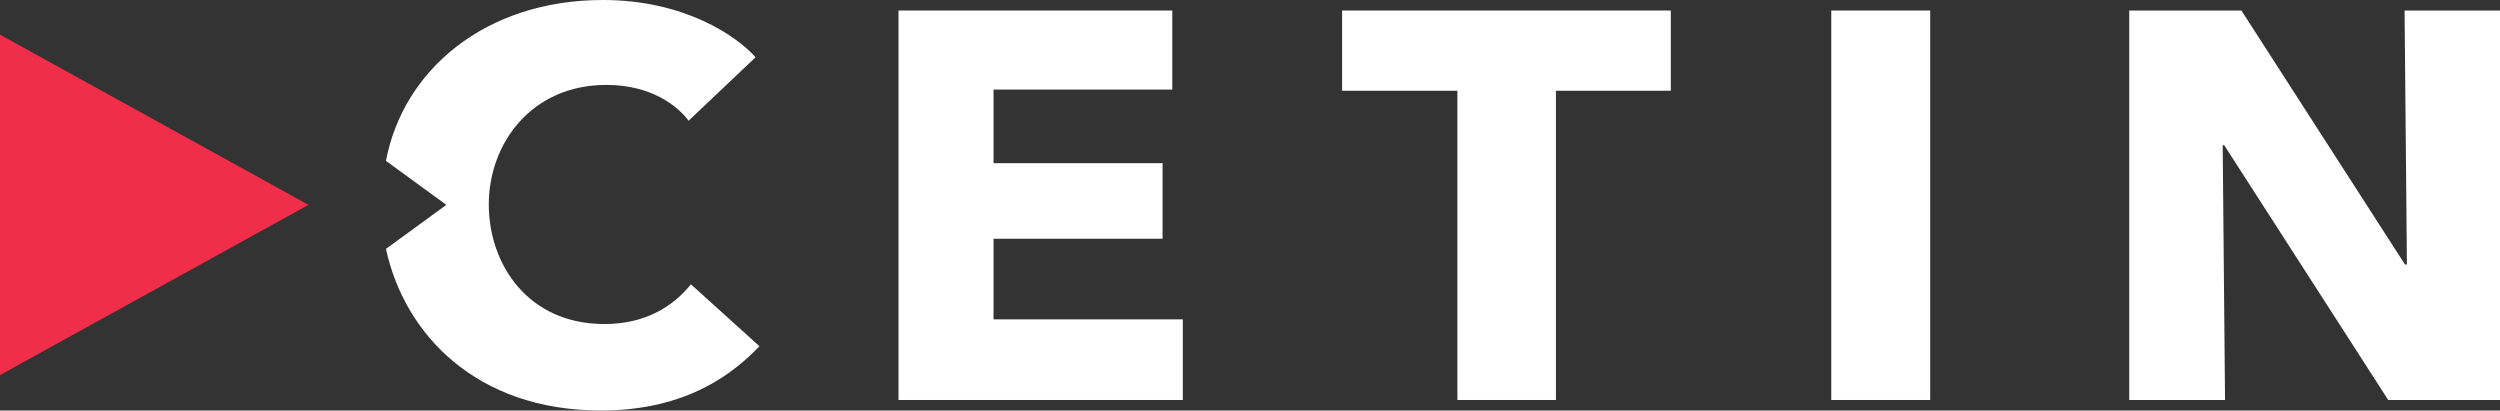 <?xml version="1.0" encoding="utf-8"?>
<!-- Generator: Adobe Illustrator 27.2.0, SVG Export Plug-In . SVG Version: 6.00 Build 0)  -->
<svg version="1.1" id="Vrstva_1" xmlns="http://www.w3.org/2000/svg" xmlns:xlink="http://www.w3.org/1999/xlink" x="0px" y="0px"
	 width="641.9px" height="105.4px" viewBox="0 0 641.9 105.4" style="enable-background:new 0 0 641.9 105.4;" xml:space="preserve"
	>
<rect x="0" y="0" width="641.9" height="105.4" fill="#333333" stroke="none"/>
<style type="text/css">
	.st0{fill:#FFFFFF;}
	.st1{fill:#F12E49;}
</style>
<polygon class="st0" points="230.7,102.7 230.7,2.7 301,2.7 301,23 255.1,23 255.1,41.9 298.5,41.9 298.5,61.3 255.1,61.3 255.1,82 
	303.7,82 303.7,102.7 "/>
<polygon class="st0" points="399.5,23.3 399.5,102.7 374.2,102.7 374.2,23.3 344.6,23.3 344.6,2.7 429,2.7 429,23.3 "/>
<rect x="470.2" y="2.7" class="st0" width="25.4" height="100"/>
<polygon class="st0" points="613.2,102.7 571.1,37.3 570.7,37.3 571.3,102.7 546.7,102.7 546.7,2.7 575.5,2.7 617.5,67.9 618,67.9 
	617.4,2.7 641.9,2.7 641.9,102.7 "/>
<polygon class="st1" points="0,8.9 0,8.9 0,96.3 79.2,52.6 "/>
<g>
	<path class="st0" d="M177.4,73c-4.5,5.6-11.6,10.2-22.2,10.2c-19.7,0-29.7-15.4-29.7-30.7c0-15.6,10.9-30.7,30.2-30.7
		c11.5,0,18.3,5.4,21.1,9.2L194,14.7C189.1,9.2,175.7,0,154.8,0c-30.2,0-51.3,18-55.7,41.3l15.5,11.3L99.1,63.9
		c4.7,21.8,23.1,41.5,55.2,41.5c22.7,0,34.5-10.1,40.7-16.5L177.4,73z"/>
</g>
</svg>
